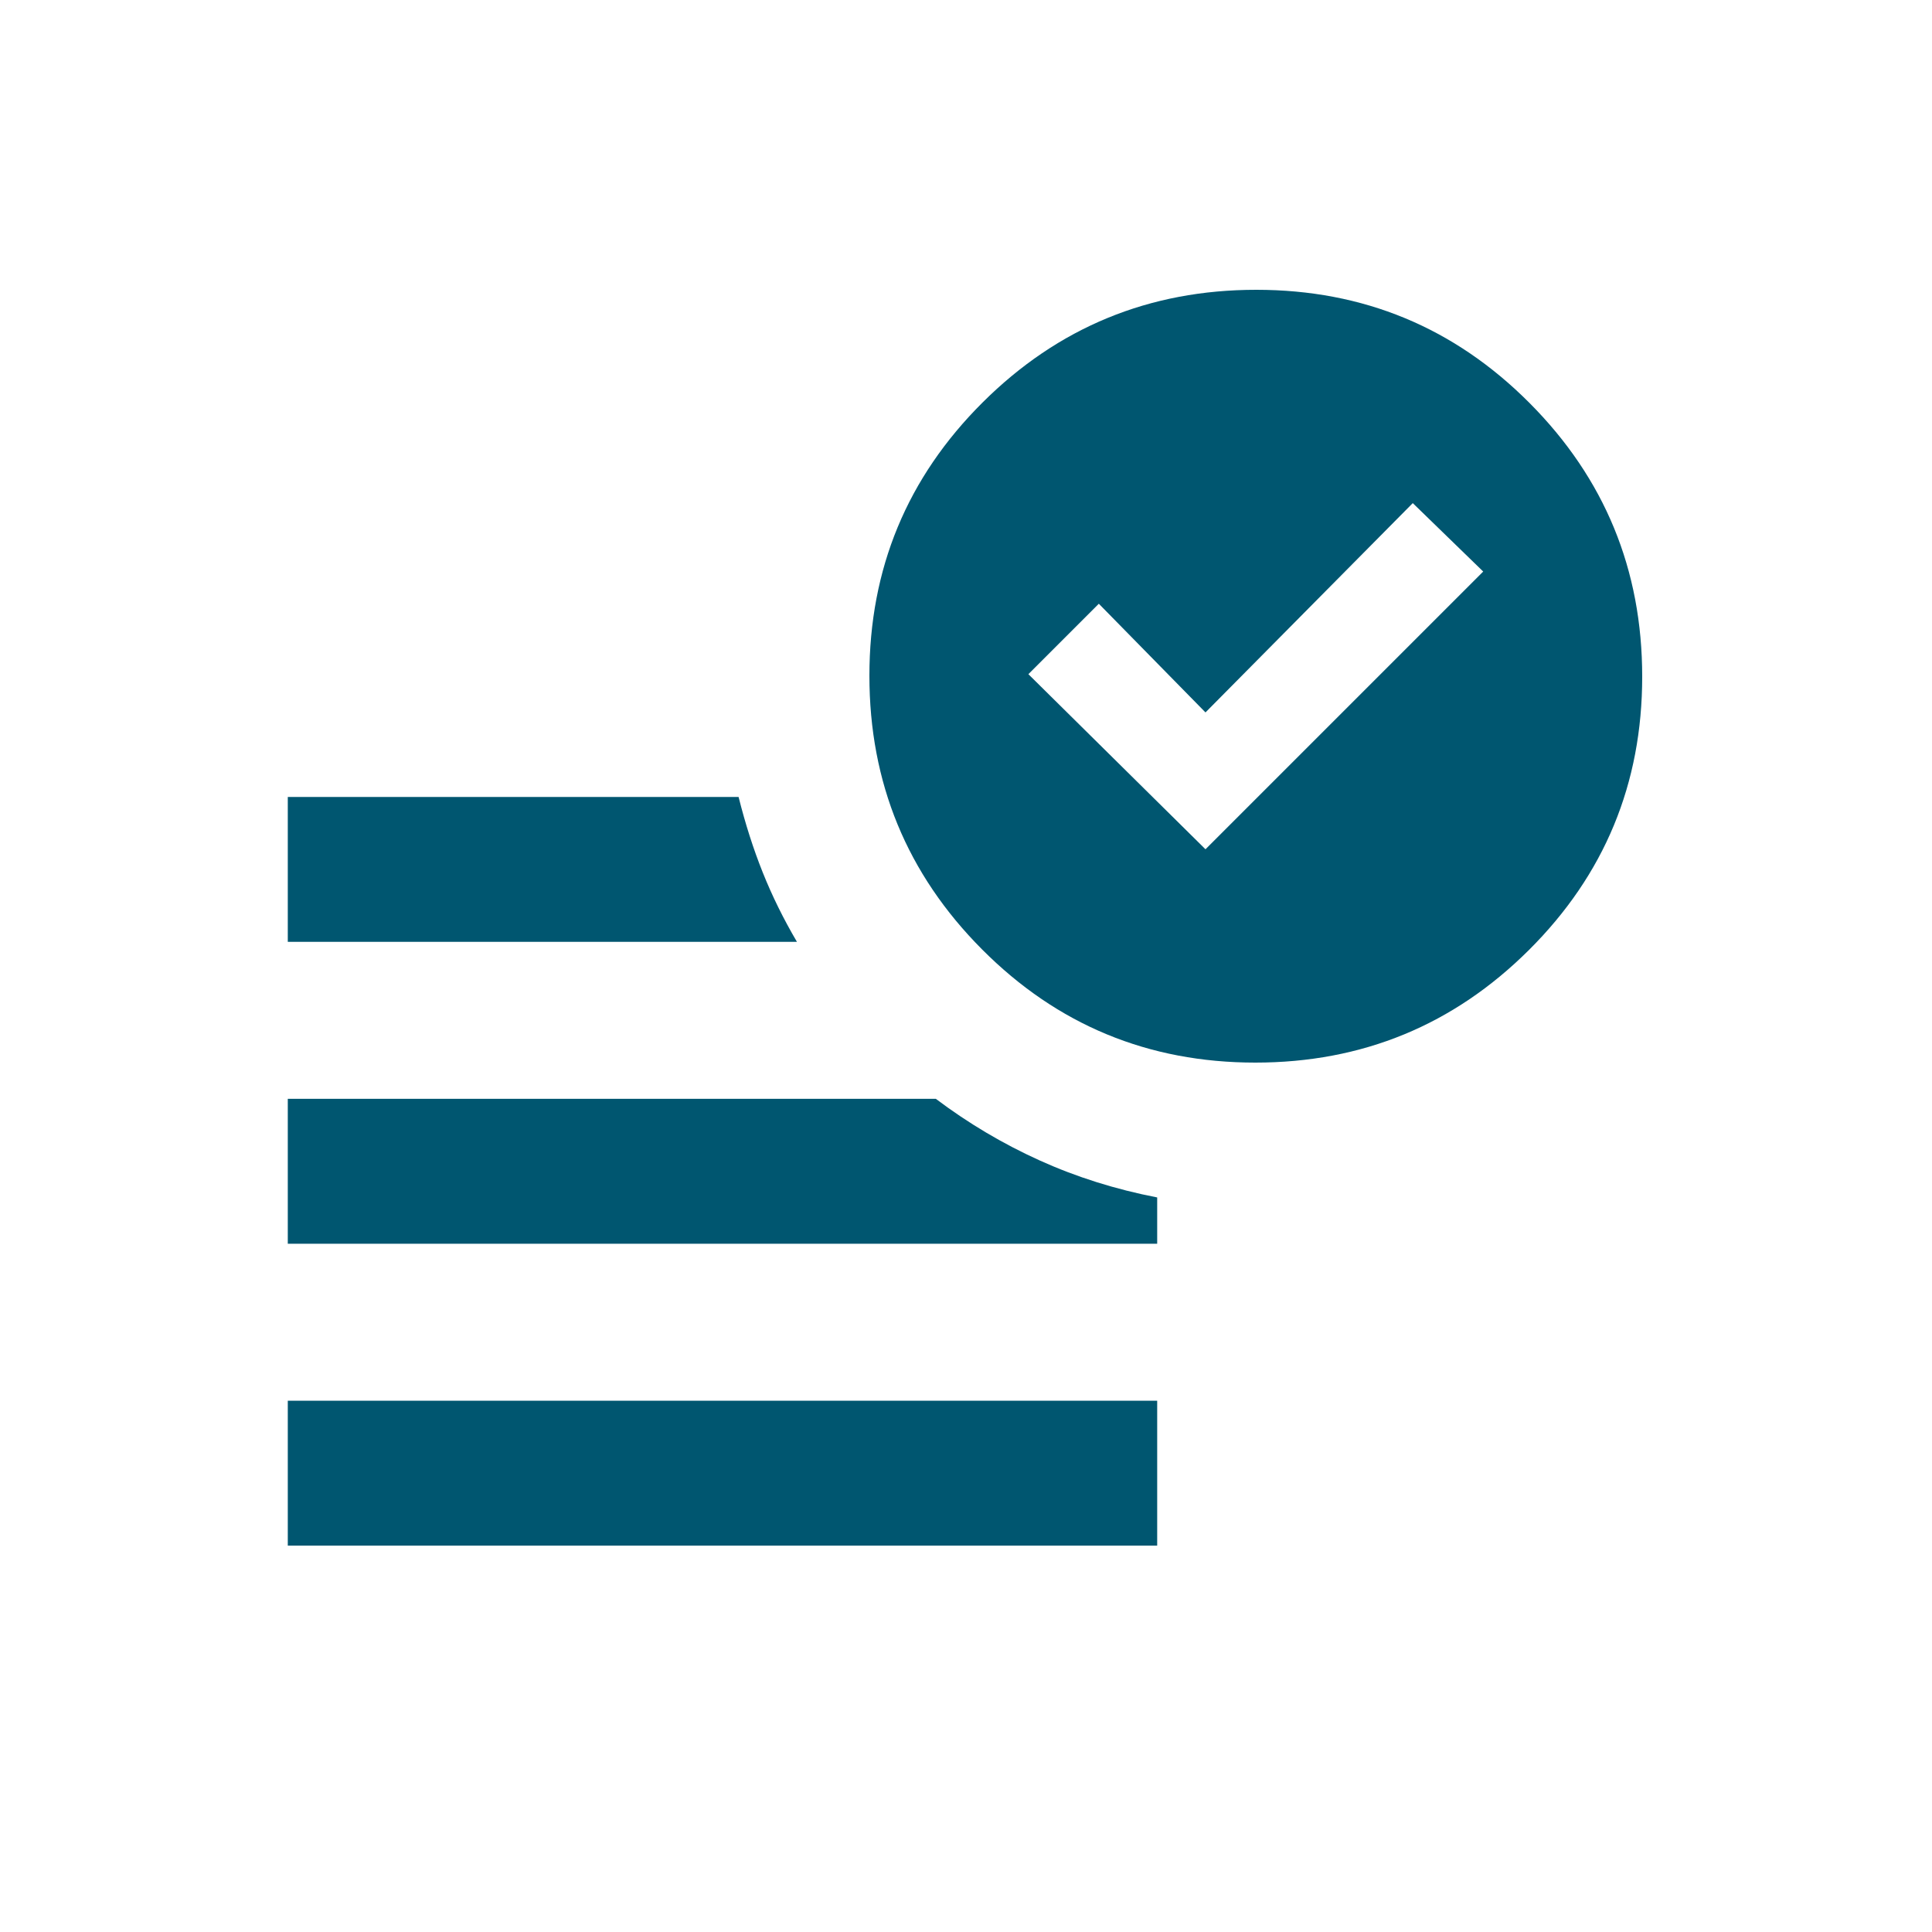 <svg xmlns="http://www.w3.org/2000/svg" height="20px" viewBox="0 -960 960 960" width="20px" fill="#005670"><path d="m599-538 138-138-35-34-103 104-53-54-35 35 88 87ZM143-192v-72h432v72H143Zm480.77-240Q544-432 488-488.23q-56-56.22-56-136Q432-704 488.23-760q56.22-56 136-56Q704-816 760-759.77q56 56.22 56 136Q816-544 759.77-488q-56.22 56-136 56ZM143-492v-72h224q5 20 12 37.5t17 34.5H143Zm0 150v-72h322q24.23 18.24 51.61 30.62Q544-371 575-365v23H143Z"/></svg>